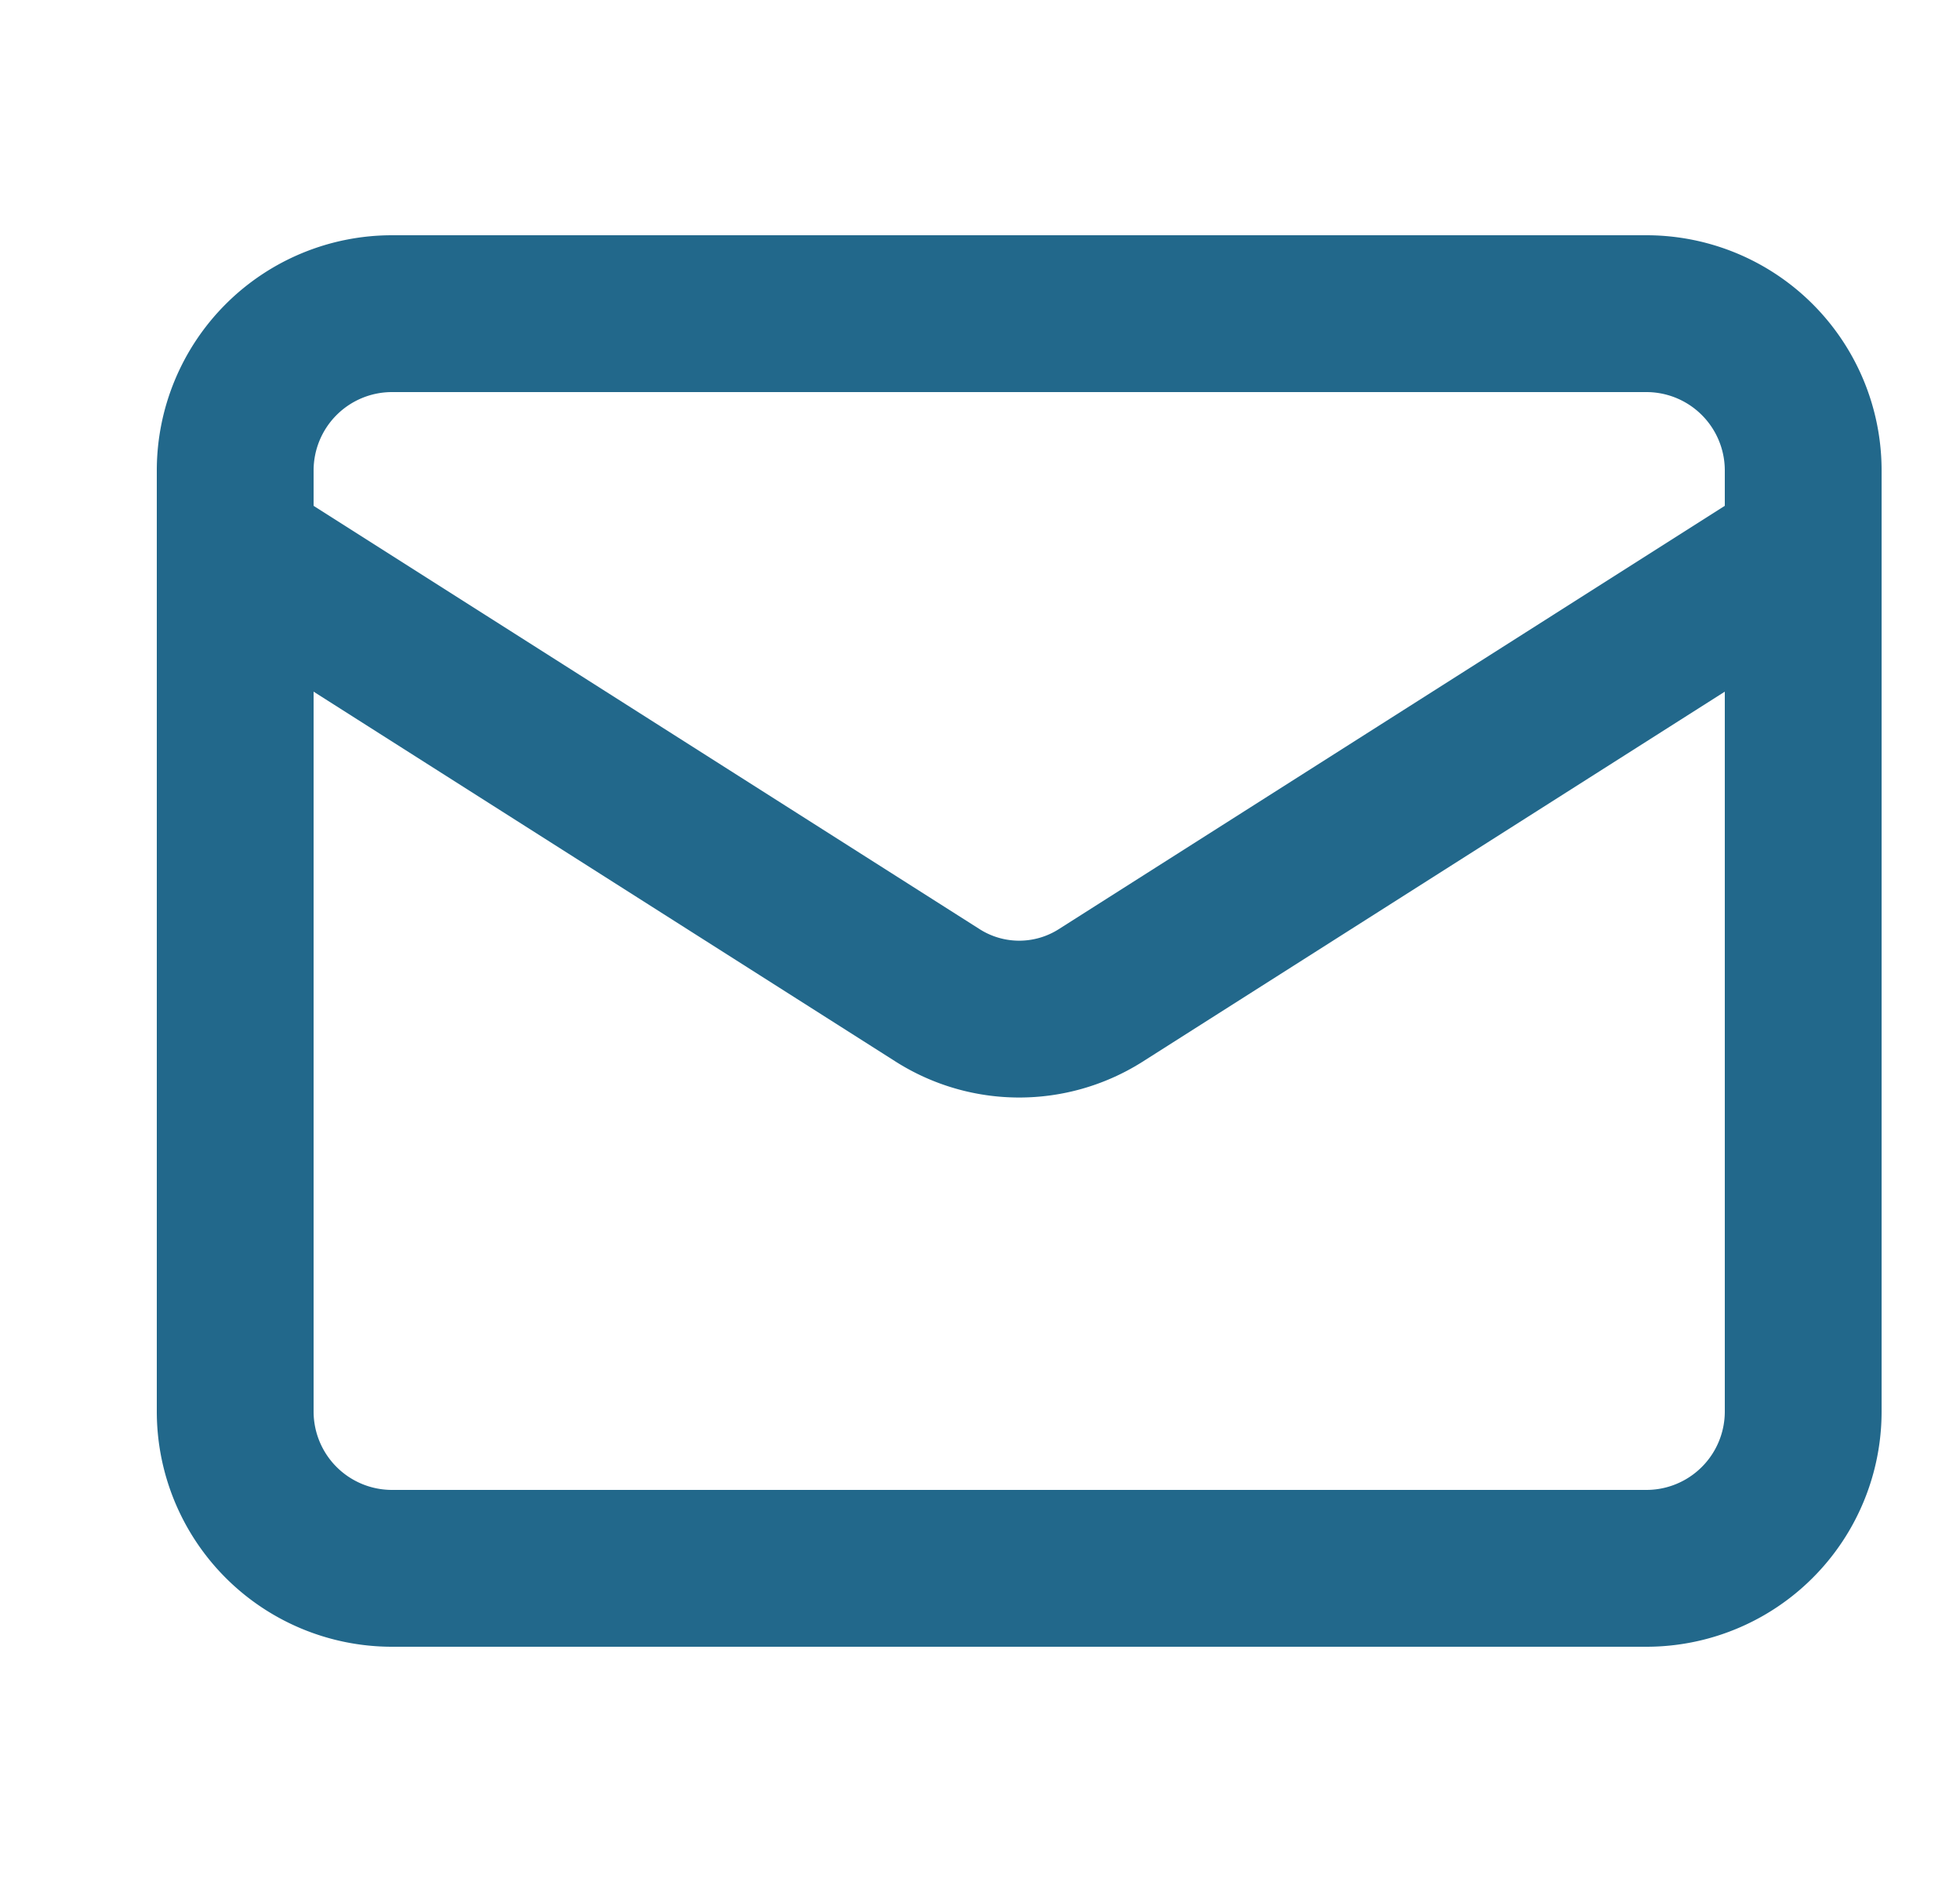 <svg xmlns="http://www.w3.org/2000/svg" width="25" height="24" fill="none" viewBox="0 0 25 24"><g clip-path="url(#a)"><path stroke="#22688B" stroke-linecap="round" stroke-linejoin="round" stroke-width="2" d="m23 7-8.97 5.7a1.94 1.94 0 0 1-2.06 0L3 7m2-3h16a2 2 0 0 1 2 2v12a2 2 0 0 1-2 2H5a2 2 0 0 1-2-2V6a2 2 0 0 1 2-2"/></g><defs><clipPath id="a"><path fill="#fff" d="M.5 0h24v24H.5z"/></clipPath></defs></svg>
